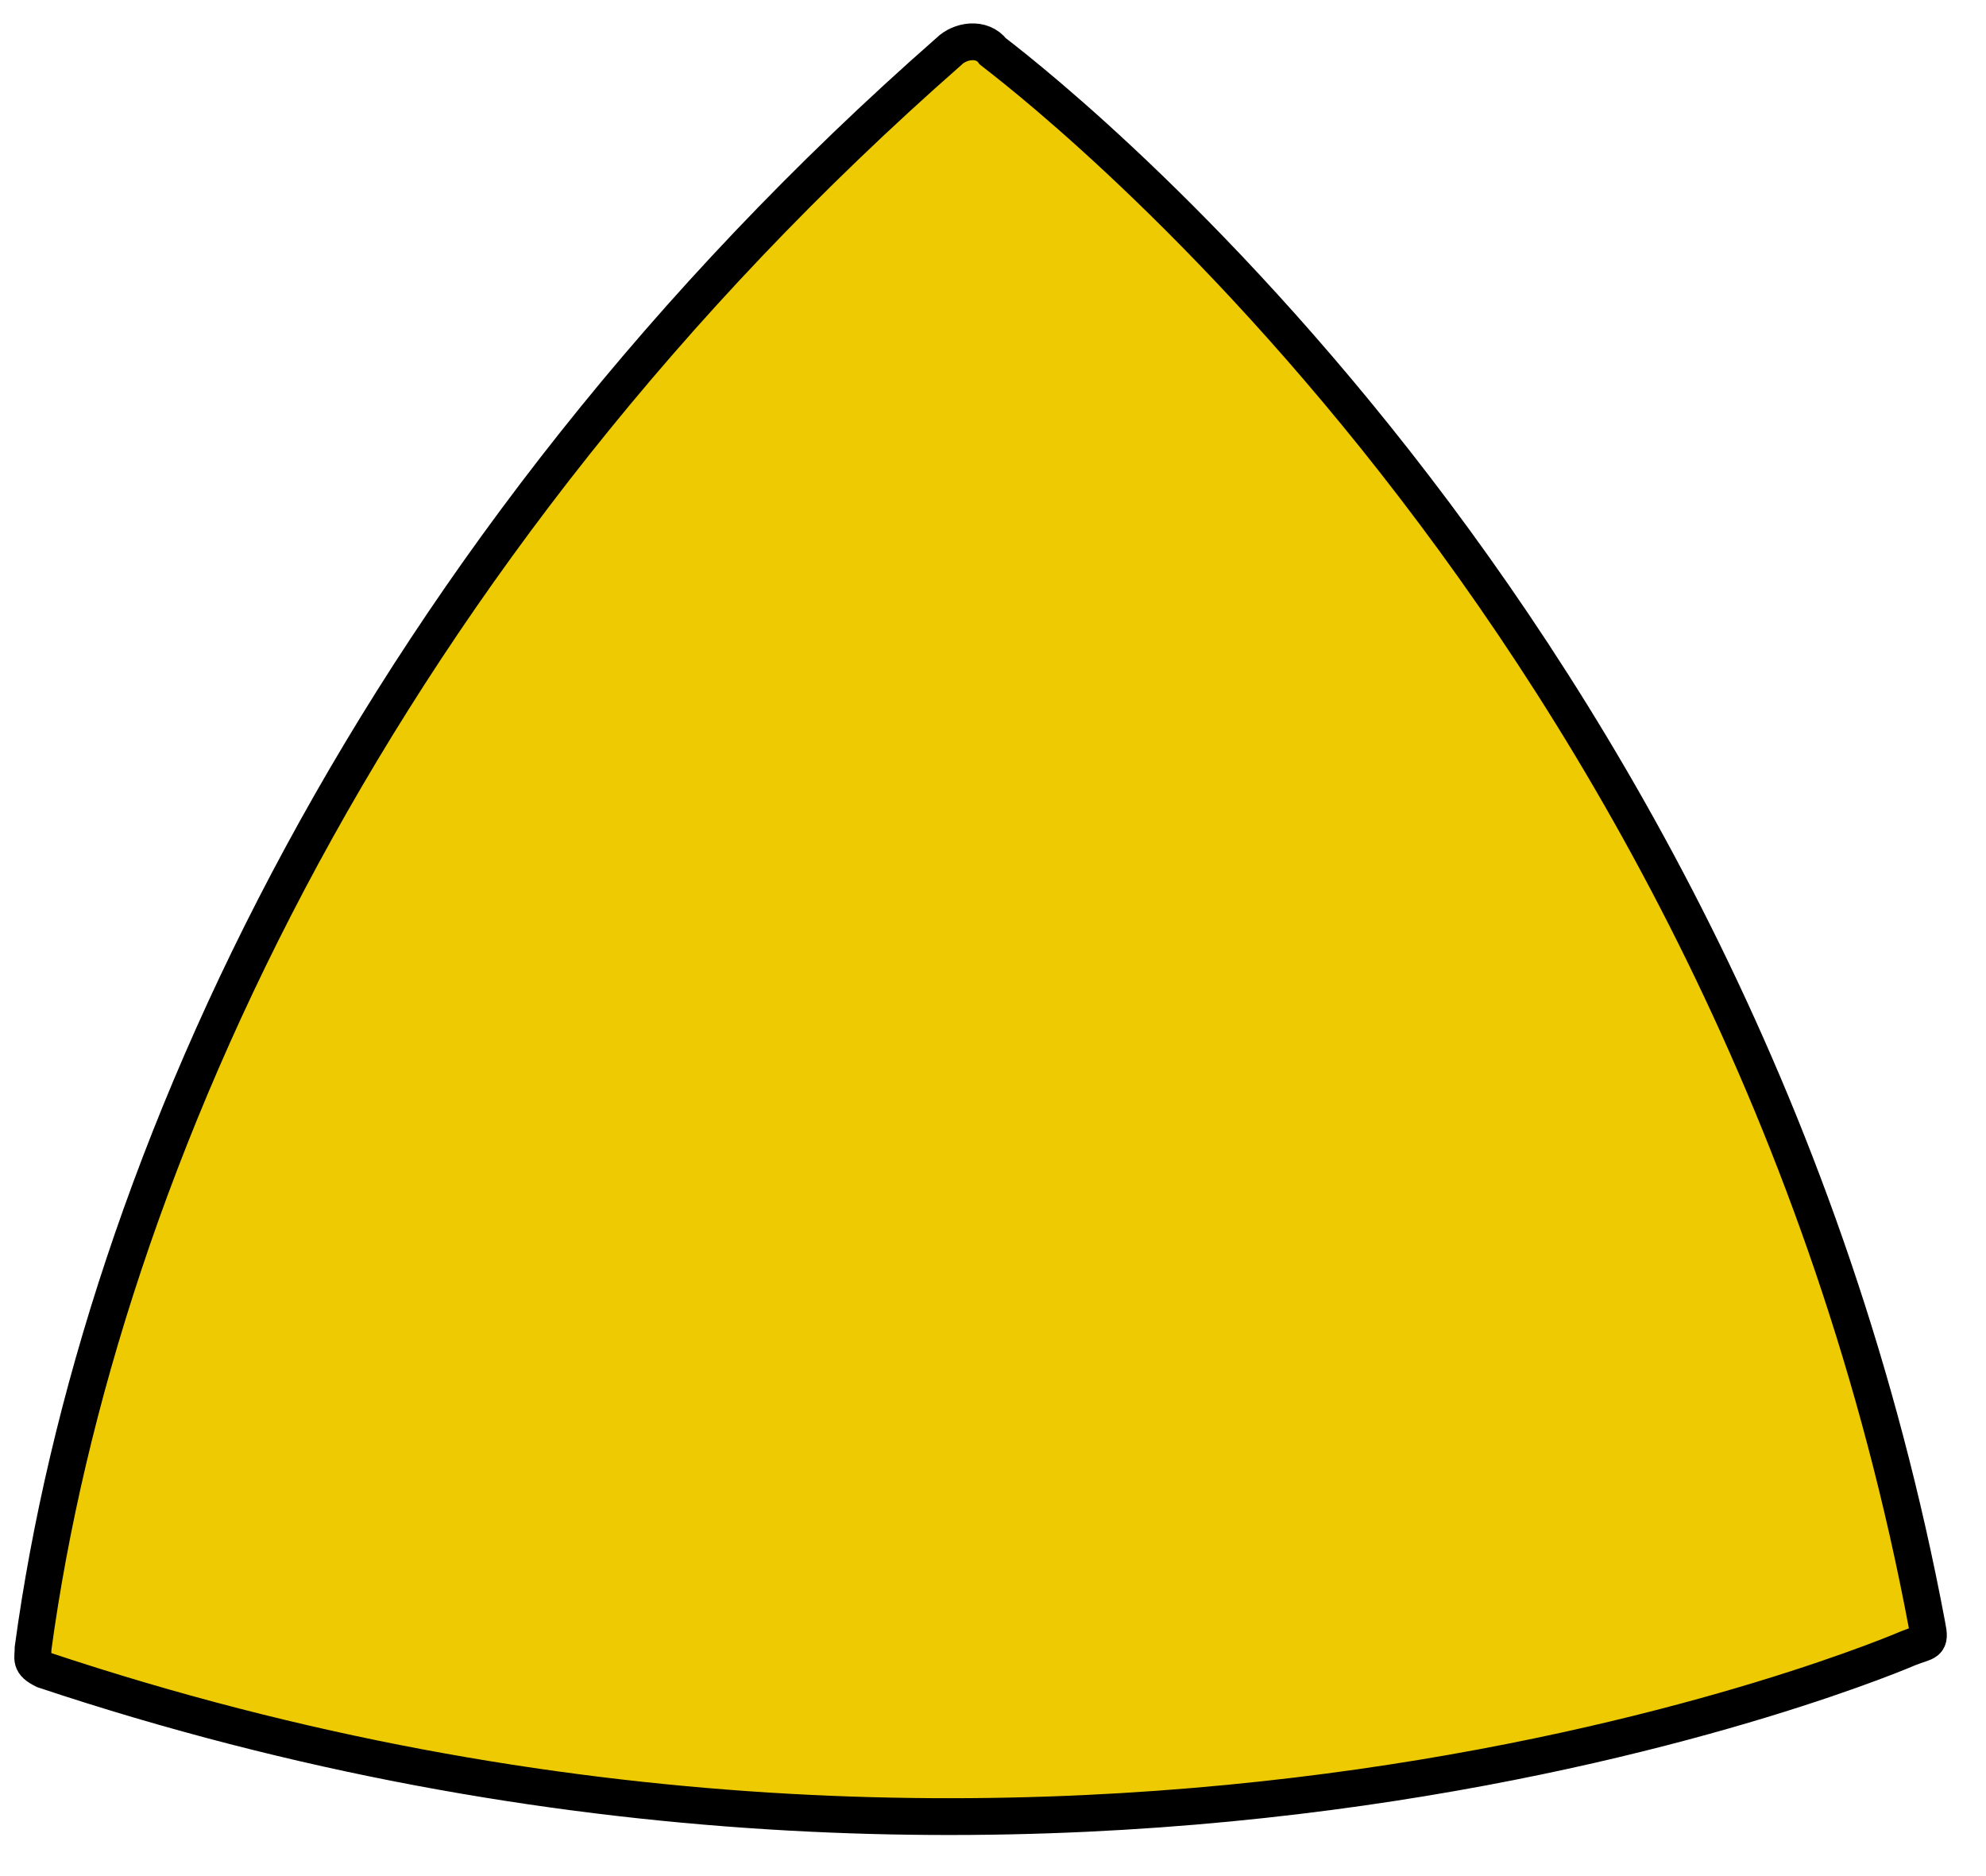 <?xml version="1.0" encoding="UTF-8" standalone="no"?>
<!DOCTYPE svg PUBLIC "-//W3C//DTD SVG 1.1//EN" "http://www.w3.org/Graphics/SVG/1.1/DTD/svg11.dtd">
<svg width="100%" height="100%" viewBox="0 0 54 51" version="1.1" xmlns="http://www.w3.org/2000/svg" xmlns:xlink="http://www.w3.org/1999/xlink" xml:space="preserve" xmlns:serif="http://www.serif.com/" style="fill-rule:evenodd;clip-rule:evenodd;stroke-miterlimit:10;">
    <g id="Capa_3">
        <path d="M0.9,44.8C2.7,31.6 10.3,15 25.8,1.4C26.1,1.1 26.7,1 27,1.4C27.5,1.8 47.2,16.5 52.4,44.2C52.5,44.7 52.4,44.6 51.9,44.8C51.9,44.8 29.1,54.7 1.2,45.4C0.8,45.2 0.9,45.1 0.9,44.8Z" style="fill:rgb(238,202,2);fill-rule:nonzero;stroke:black;stroke-width:1px;"/>
    </g>
</svg>
